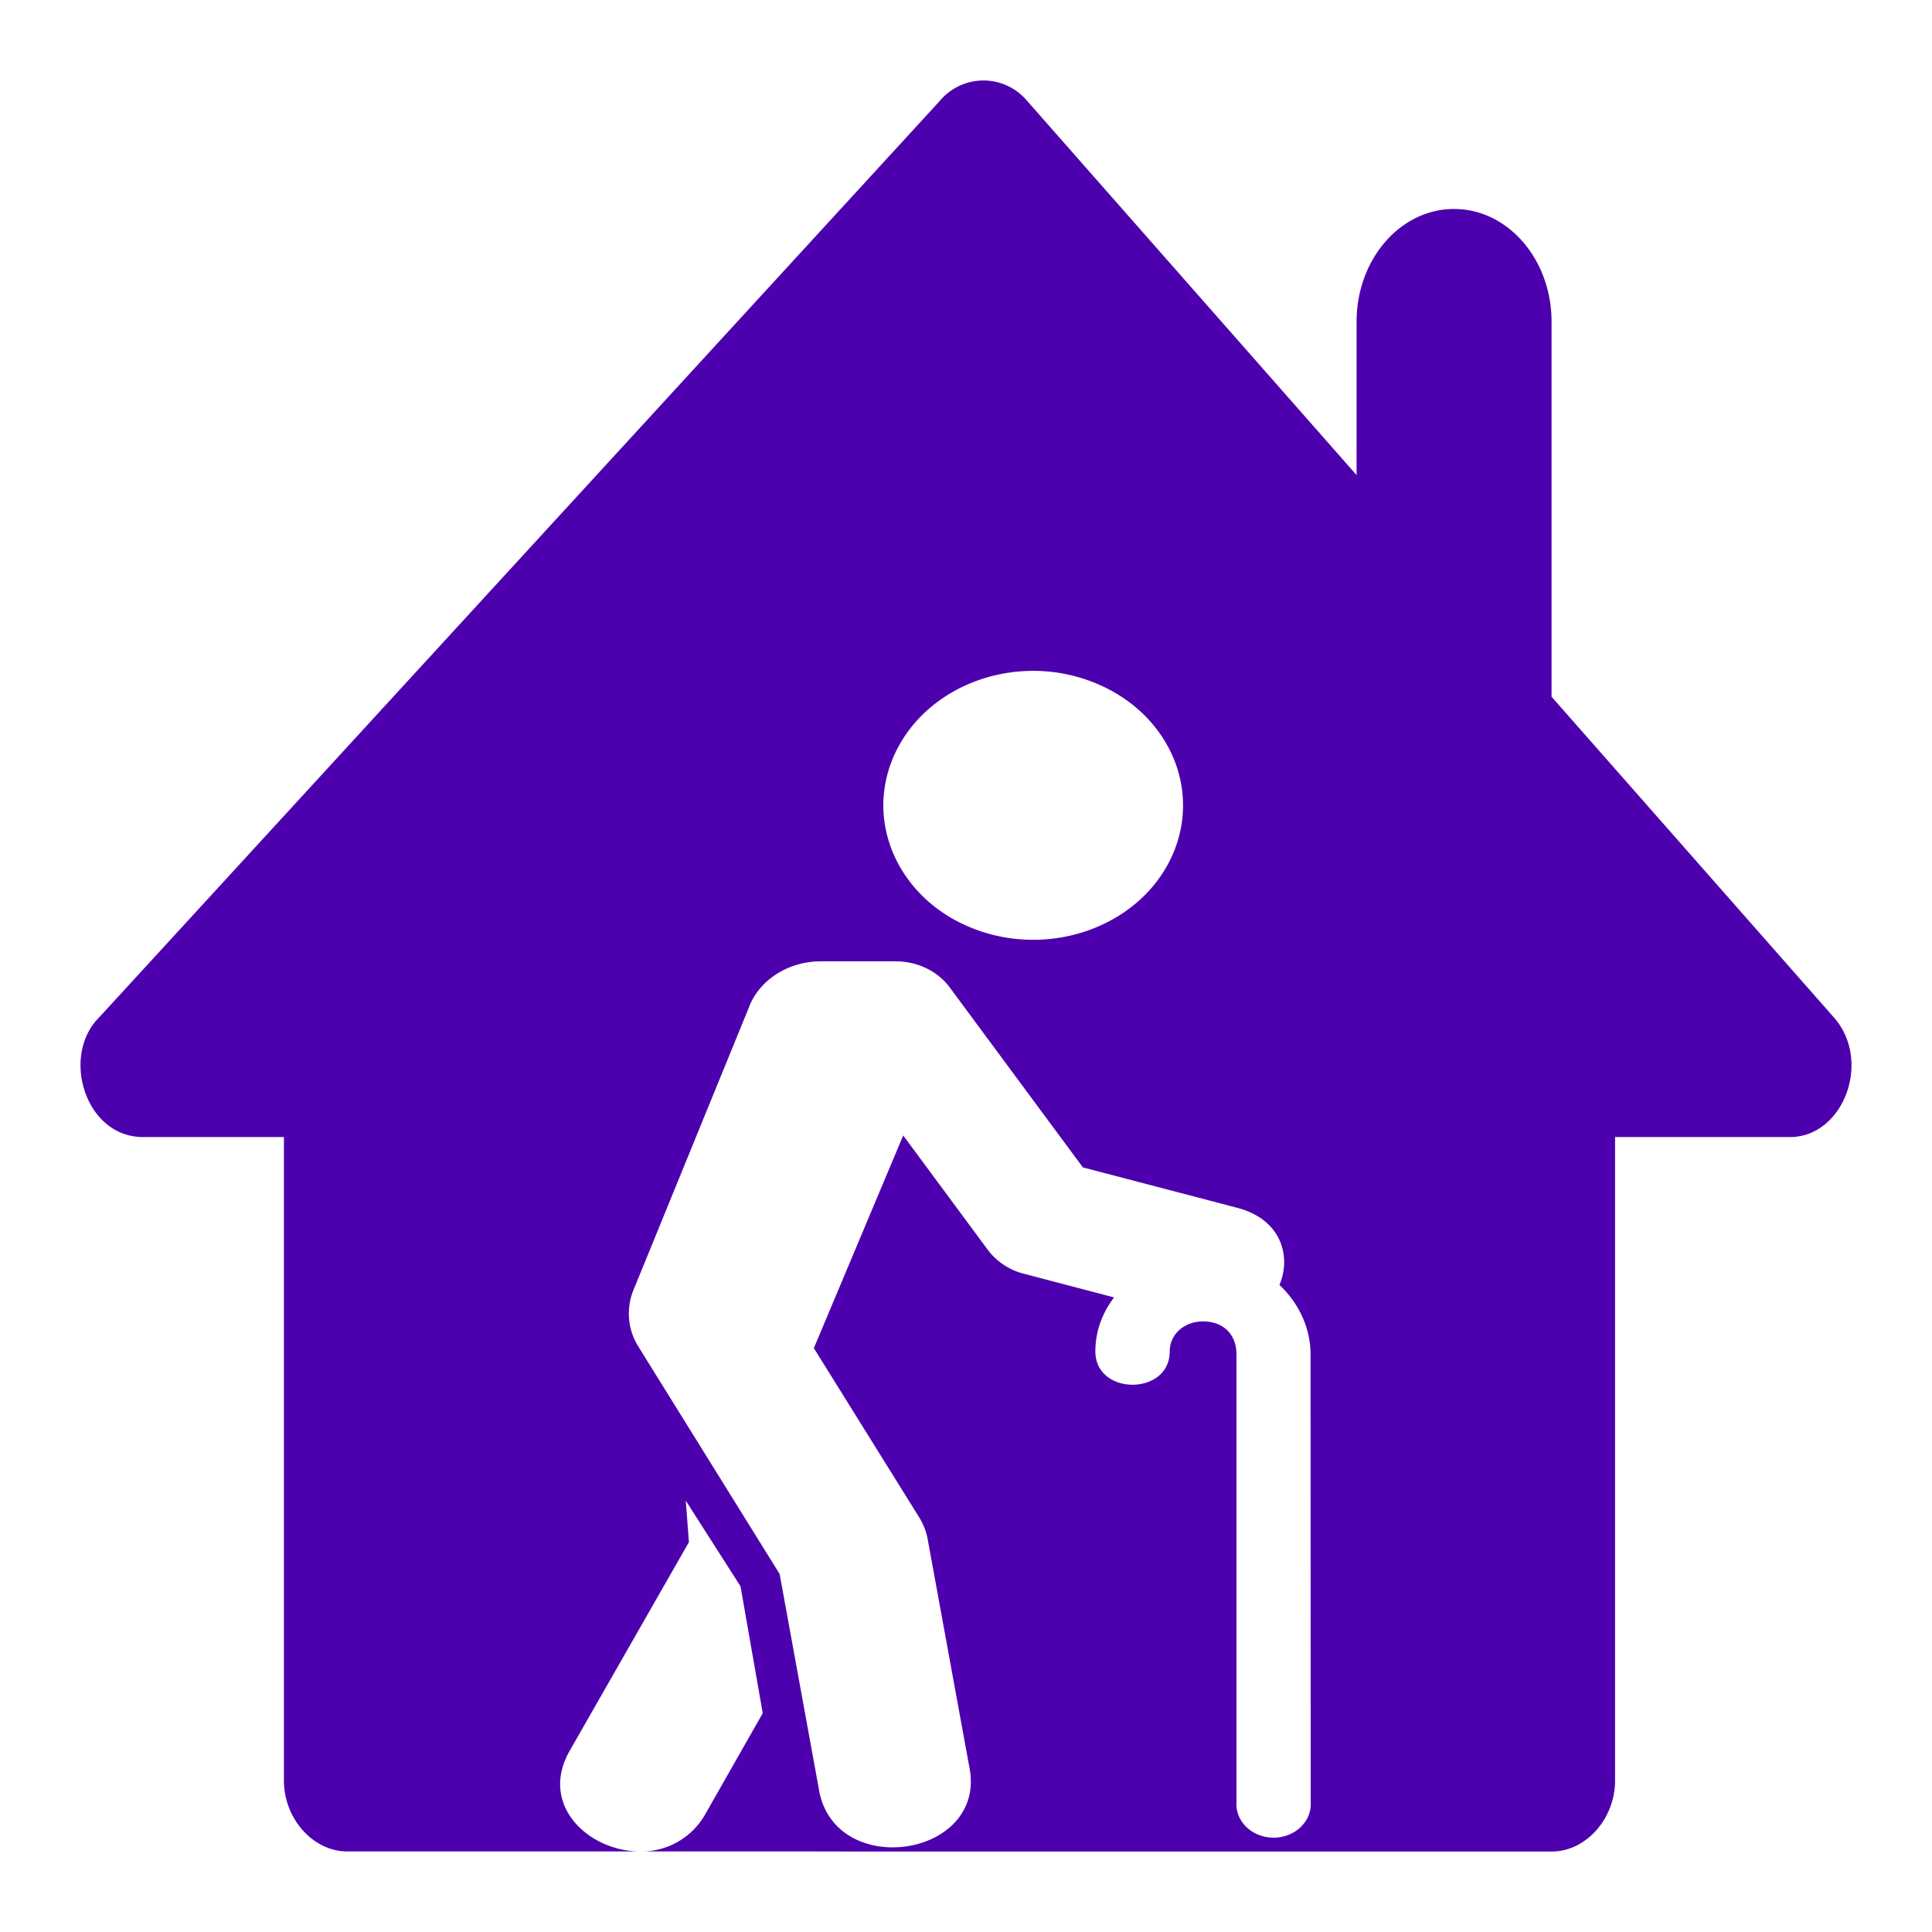 <svg xmlns="http://www.w3.org/2000/svg" width="24" height="24" fill="none"><path fill="#4D00AE" fill-rule="evenodd" d="M1.777 14.125h1.75v7.994c0 .474.363.88.785.88h6.35l-.509.001h9.125c.423 0 .785-.407.785-.881v-7.994h2.172c.665 0 1.026-.948.543-1.49l-3.504-3.98V3.996c0-.773-.542-1.4-1.211-1.4-.67 0-1.211.627-1.211 1.4v1.906L12.76 1.254a.707.707 0 0 0-1.086 0L1.235 12.635c-.483.474-.181 1.49.542 1.49ZM7.968 23a.912.912 0 0 0 .793-.463l.714-1.255-.276-1.576-.68-1.064.039.515-1.487 2.602c-.371.668.24 1.23.862 1.24h.035Zm1.341-10.502c.136-.334.491-.556.887-.556h.93c.27 0 .521.121.671.323l1.655 2.237 1.918.502c.546.143.674.6.524.958.237.224.386.53.386.864l.002 5.565c.014.236-.197.437-.46.437-.266 0-.476-.2-.462-.437v-5.565c0-.265-.18-.411-.414-.411-.235 0-.415.16-.415.372 0 .553-.924.553-.924 0 0-.248.086-.479.233-.67l-1.124-.295a.807.807 0 0 1-.446-.297l-1.05-1.42-1.11 2.642 1.312 2.108c.051.086.089.18.104.277l.513 2.806c.242 1.143-1.693 1.427-1.869.274l-.485-2.659-1.753-2.822a.773.773 0 0 1-.062-.708l1.44-3.525Zm5.235-1.832c-.408.848-1.504 1.237-2.448.871-.943-.364-1.377-1.349-.97-2.194.408-.848 1.504-1.238 2.444-.872.947.365 1.38 1.347.974 2.195Z" clip-rule="evenodd"/></svg>